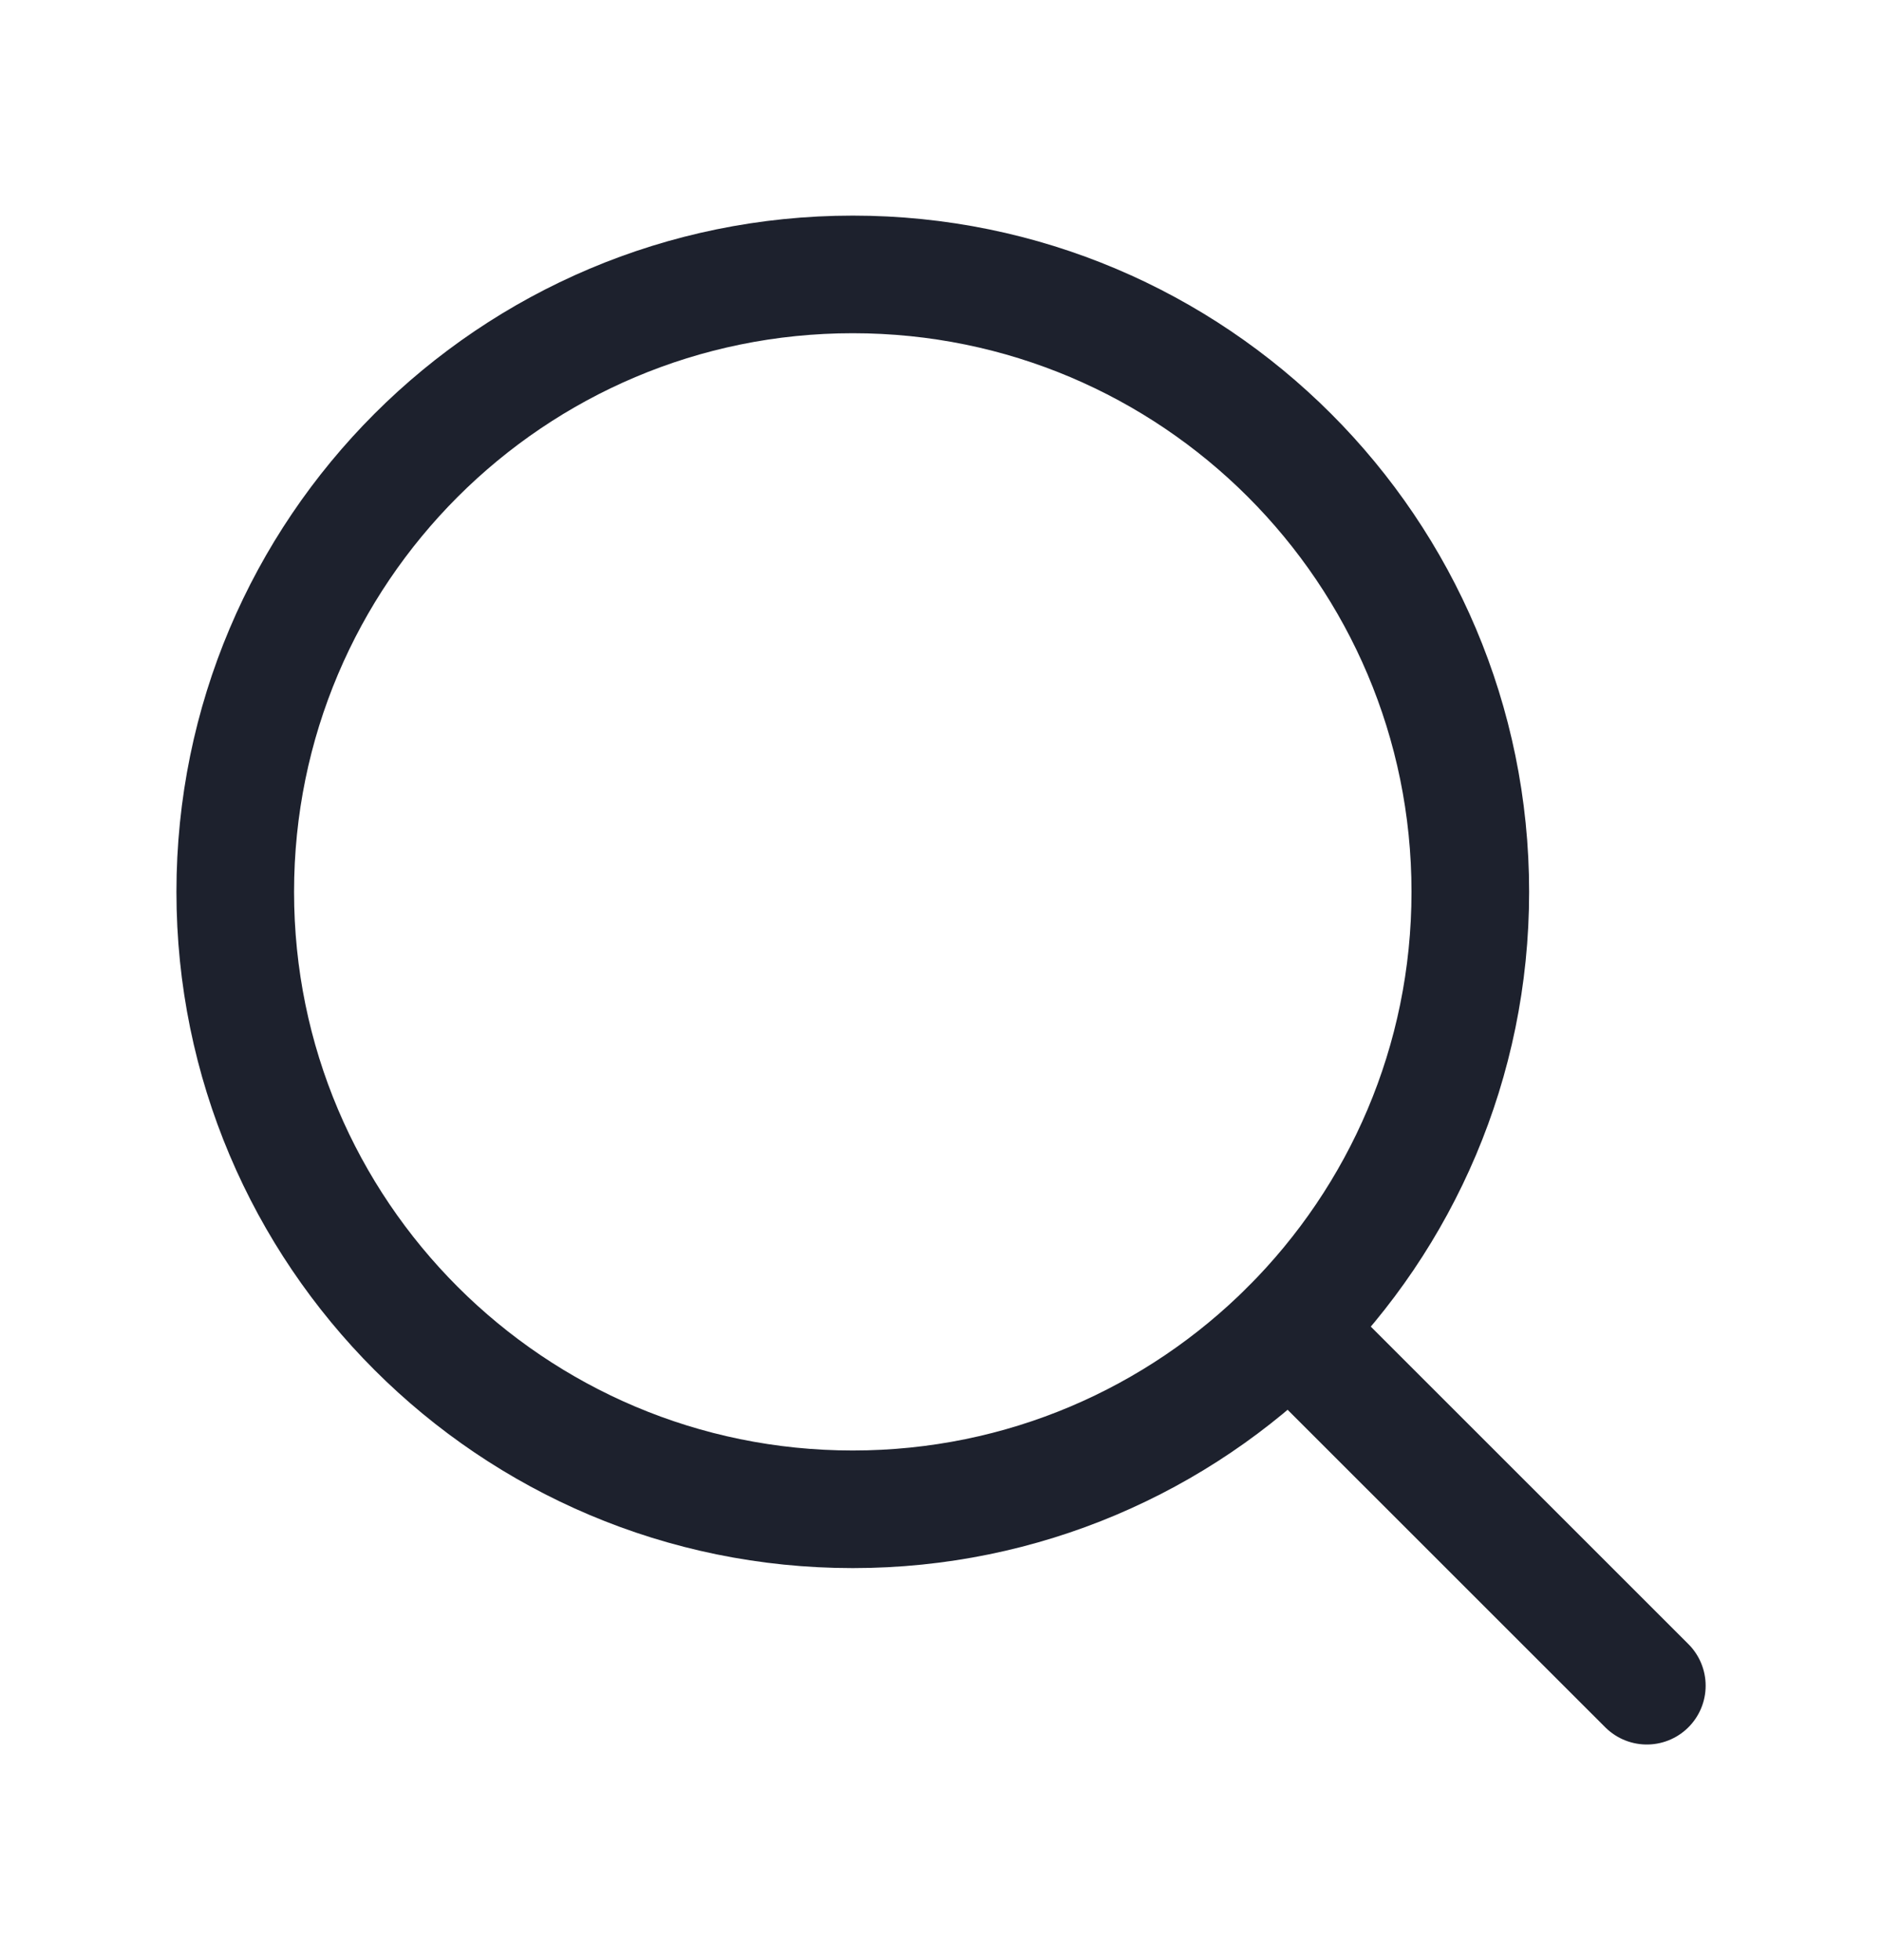 <svg width="24" height="25" viewBox="0 0 24 25" fill="none" xmlns="http://www.w3.org/2000/svg">
<path d="M10.875 19.25C15.224 19.25 18.75 15.724 18.75 11.375C18.75 7.026 15.224 3.5 10.875 3.5C6.526 3.5 3 7.026 3 11.375C3 15.724 6.526 19.25 10.875 19.25Z" stroke="#1D212D" stroke-width="1.5" stroke-linecap="round" stroke-linejoin="round"/>
<path d="M16.444 16.944L21.001 21.5" stroke="#1D212D" stroke-width="1.5" stroke-linecap="round" stroke-linejoin="round"/>
</svg>
